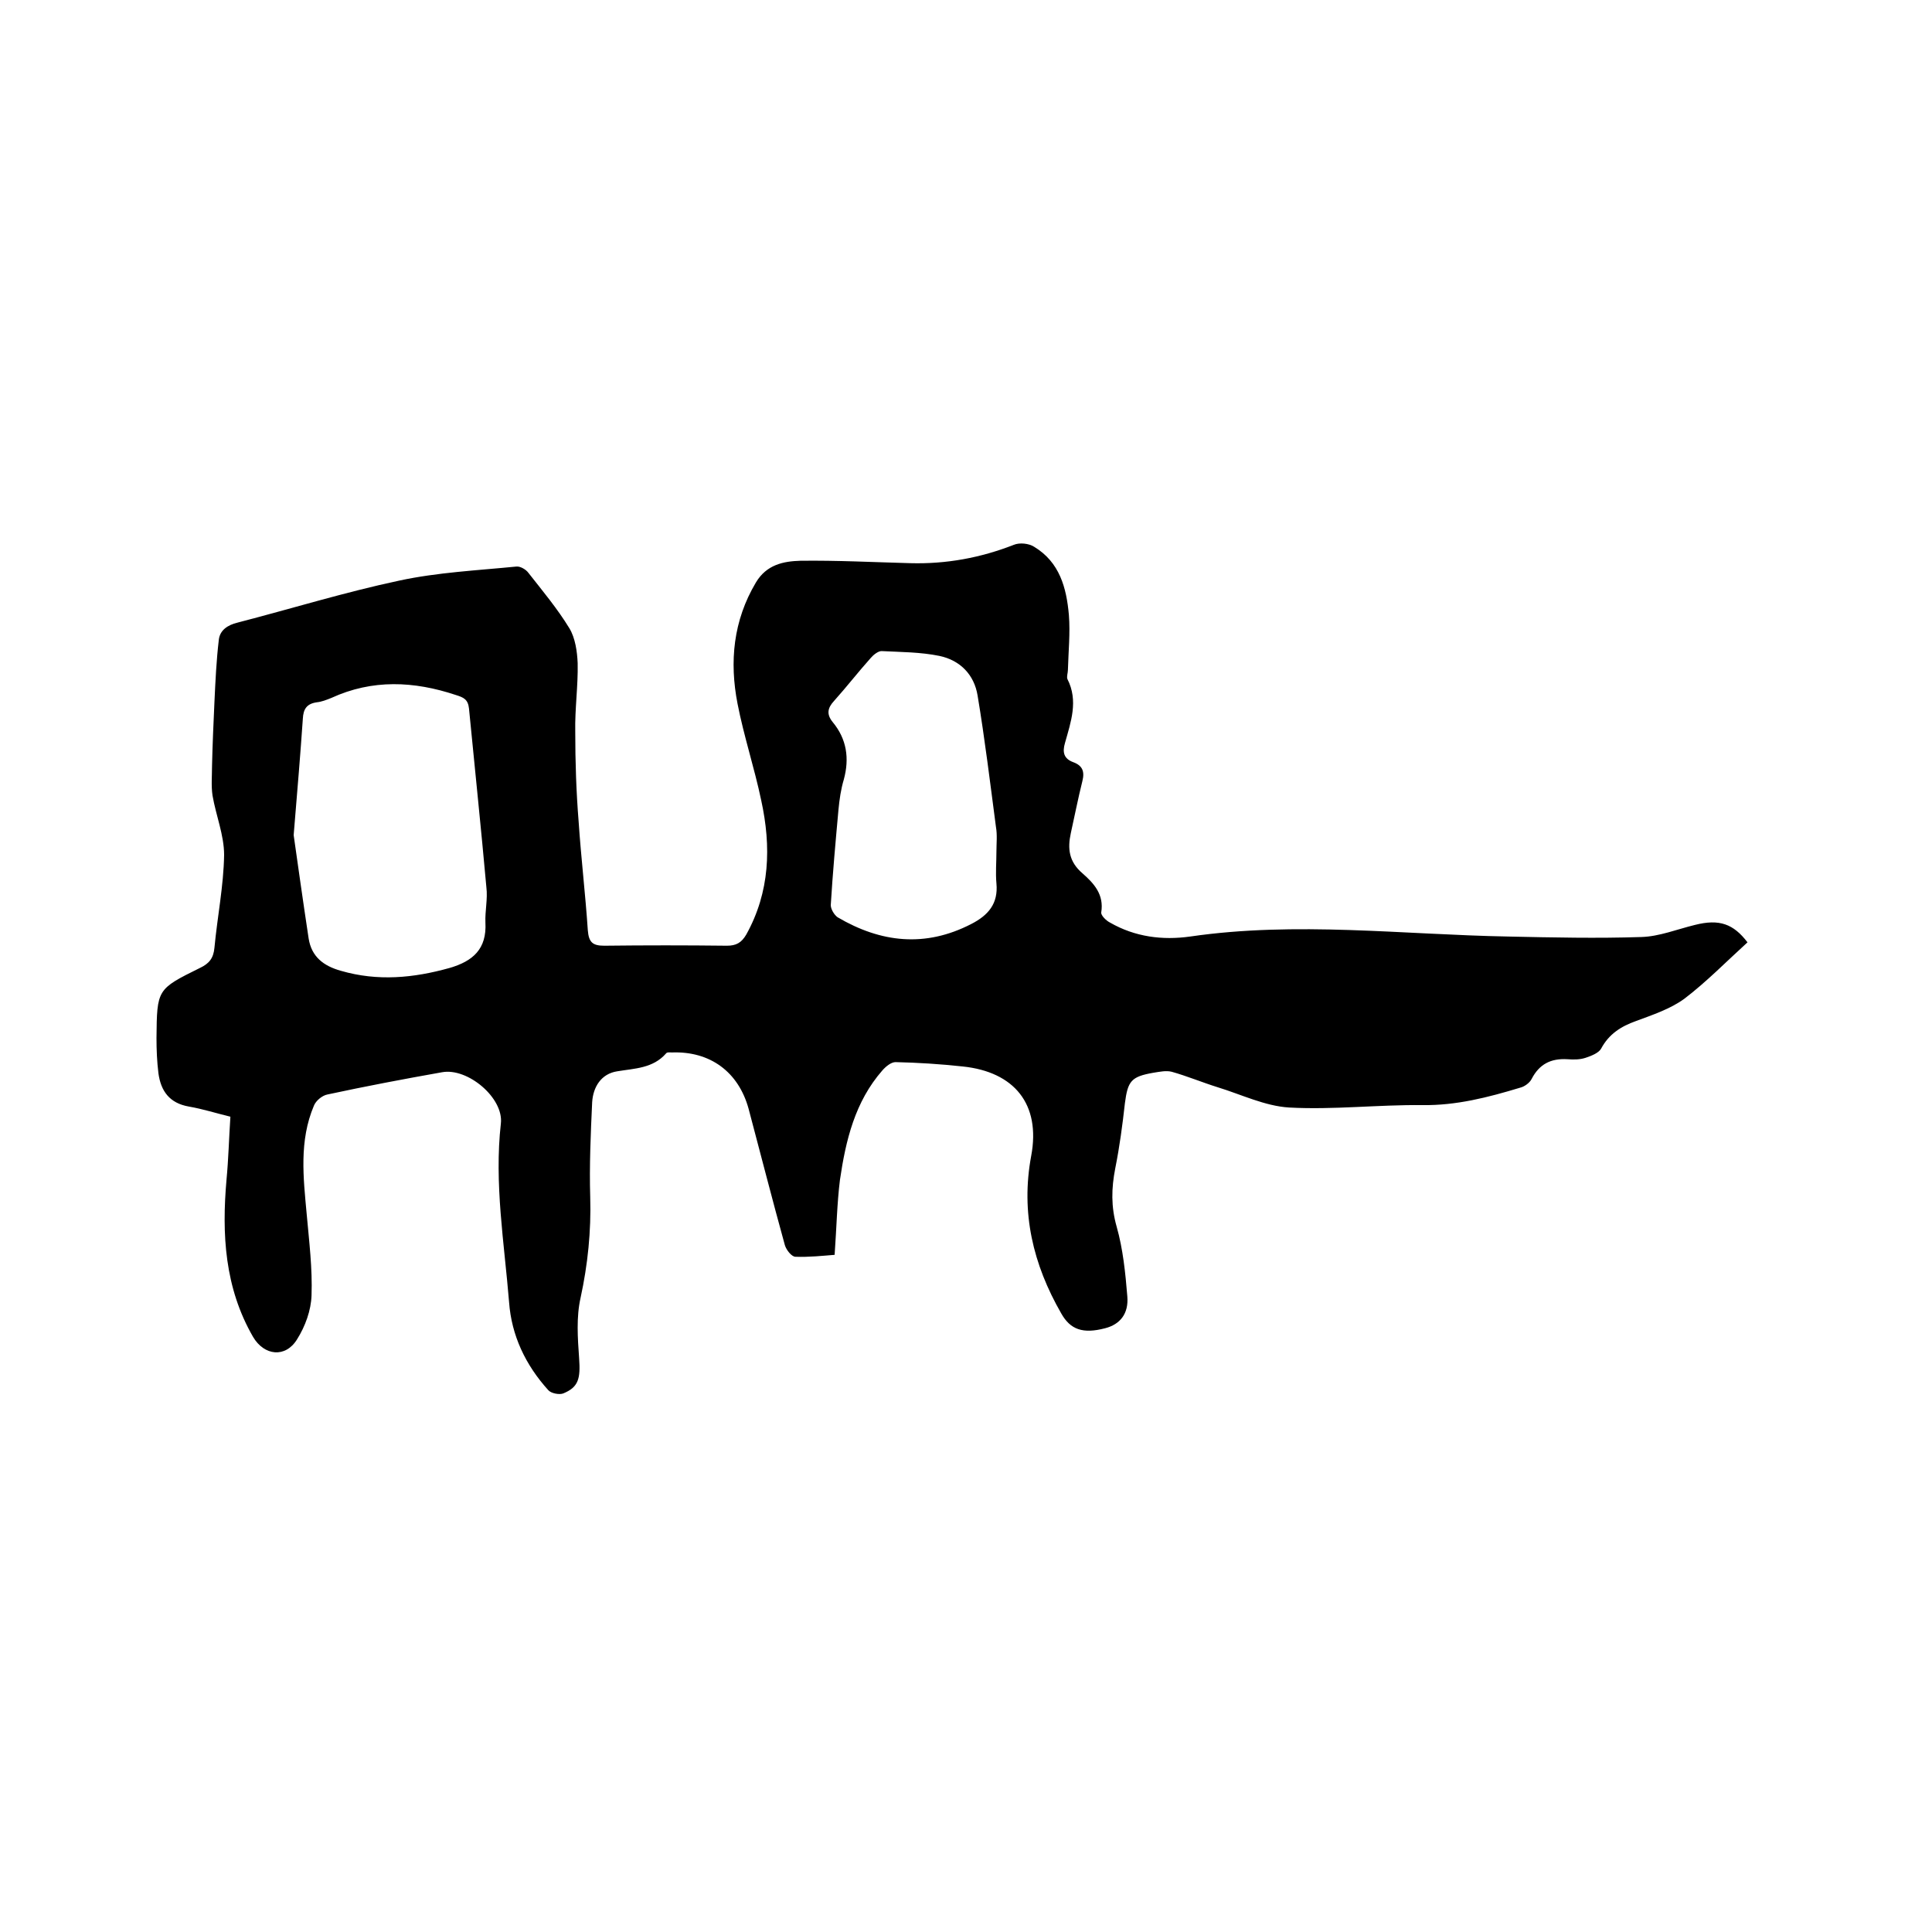 <svg enable-background="new 0 0 400 400" viewBox="0 0 400 400" xmlns="http://www.w3.org/2000/svg"><path d="m172.8 259.8c-2.5.2-5.3.5-8.1.4-.8 0-1.9-1.4-2.2-2.4-2.6-9.4-5-18.8-7.5-28.2-2.1-7.7-8-12-15.9-11.7-.4 0-1-.1-1.2.2-2.7 3.1-6.5 3.1-10.1 3.7-3.3.5-5 3.2-5.2 6.4-.3 6.5-.6 13.1-.4 19.7.2 7-.5 13.9-2 20.8-.9 4-.6 8.3-.3 12.5s-.1 6-3.3 7.3c-.8.3-2.5 0-3.1-.7-4.7-5.2-7.6-11.3-8.1-18.2-1-12.3-3.1-24.6-1.7-37 .6-5.3-6.9-11.6-12.2-10.6-7.9 1.4-15.8 2.9-23.7 4.6-1.1.2-2.4 1.3-2.8 2.3-3.1 7.3-2.2 14.9-1.5 22.5.5 5.6 1.2 11.2 1 16.8-.1 3.1-1.3 6.4-3 9.1-2.4 3.9-6.8 3.4-9.1-.5-5.9-10.2-6.5-21.3-5.5-32.6.4-4.2.5-8.4.8-13-2.9-.7-5.7-1.6-8.6-2.1-4-.7-5.8-3.2-6.3-6.9-.3-2.4-.4-4.9-.4-7.3.1-10.1.1-10.1 9-14.5 1.9-.9 2.8-2 3-4.2.6-6.4 1.9-12.8 2-19.2 0-4.1-1.7-8.2-2.4-12.3-.3-2-.1-4.1-.1-6.2.1-4.4.3-8.8.5-13.2.2-4.3.4-8.6.9-12.8.2-2 1.8-3.1 3.9-3.6 11.2-2.9 22.2-6.3 33.5-8.7 7.9-1.7 16.1-2.1 24.2-2.9.8-.1 2 .6 2.5 1.3 2.9 3.7 6 7.4 8.5 11.5 1.2 2 1.6 4.8 1.7 7.2.1 4.7-.6 9.5-.5 14.2 0 6.2.2 12.4.7 18.6.5 7.5 1.4 15 1.9 22.5.2 2.5 1 3.2 3.4 3.2 8.5-.1 16.9-.1 25.4 0 1.9 0 3-.6 4-2.3 4.9-8.8 5.2-18.2 3.1-27.8-1.4-6.7-3.6-13.3-4.9-20-1.7-8.7-.9-17.2 3.8-25.1 2.2-3.7 5.7-4.4 9.2-4.5 7.6-.1 15.2.3 22.8.5 7.4.2 14.5-1.1 21.4-3.8 1.2-.5 3.1-.3 4.2.4 5.3 3.2 6.7 8.5 7.2 14.1.3 3.8-.1 7.6-.2 11.4 0 .6-.3 1.4-.1 1.9 2.3 4.5.7 8.9-.5 13.2-.6 2-.2 3.3 1.7 4s2.4 1.9 1.9 3.9c-.9 3.6-1.6 7.2-2.4 10.8-.7 3.2-.4 5.9 2.4 8.3 2.4 2.1 4.5 4.4 3.9 8.1-.1.6 1 1.7 1.8 2.1 5.2 3 10.9 3.7 16.6 2.9 22-3.2 43.9-.4 65.9 0 9.2.2 18.4.4 27.5.1 3.7-.1 7.4-1.6 11.1-2.5 5.1-1.3 8-.2 10.9 3.6-4.4 4-8.5 8.2-13.1 11.7-2.9 2.1-6.5 3.3-10 4.6-3.1 1.1-5.6 2.7-7.2 5.7-.5.9-2 1.5-3.2 1.9s-2.5.4-3.8.3c-3.4-.2-5.8 1-7.4 4.1-.4.8-1.5 1.6-2.4 1.8-6.6 2-13.2 3.7-20.2 3.6-9.2-.1-18.4 1-27.6.5-5-.3-9.9-2.7-14.8-4.2-3.2-1-6.3-2.3-9.5-3.2-1.2-.3-2.5 0-3.8.2-4.6.8-5.3 1.7-5.9 6.3-.5 4.5-1.1 9-2 13.5-.8 4.1-.9 7.9.3 12.1 1.3 4.6 1.8 9.5 2.2 14.4.3 3.6-1.5 5.8-4.6 6.6-4.6 1.2-7.2.3-9.1-3.1-5.8-10.1-8.4-20.8-6.2-32.6 2-10.7-3.5-17.4-14.2-18.5-4.6-.5-9.3-.8-13.9-.9-.9 0-2 .9-2.7 1.7-5.7 6.5-7.6 14.5-8.8 22.7-.6 4.8-.7 9.9-1.1 15.5zm-112-86.9c.8 5.6 1.9 13.5 3.1 21.4.6 3.8 3.1 5.7 6.7 6.7 7.6 2.2 15 1.5 22.5-.6 4.8-1.4 7.7-3.9 7.4-9.4-.1-2.4.5-4.9.2-7.3-1.1-12.3-2.4-24.6-3.6-37-.2-1.9-1.1-2.3-2.7-2.8-8.7-2.9-17.3-3.3-25.8.6-1 .4-2 .8-3 .9-2.1.3-2.8 1.4-2.9 3.4-.5 7.3-1.1 14.4-1.9 24.1zm145.5 3.4c0-1.7.2-3.4-.1-5.1-1.2-9.1-2.3-18.2-3.8-27.2-.7-4.3-3.6-7.3-7.9-8.2-3.9-.8-8-.8-12-1-.7 0-1.7.8-2.2 1.4-2.6 2.9-5 6-7.6 8.9-1.4 1.5-1.6 2.8-.3 4.4 2.9 3.5 3.5 7.5 2.3 11.9-.6 2-.9 4.1-1.1 6.2-.6 6.6-1.2 13.2-1.6 19.8 0 .8.7 2 1.4 2.5 9 5.3 18.2 6.3 27.7 1.4 3.5-1.8 5.6-4.2 5.2-8.4-.2-2.2 0-4.4 0-6.6z"/></svg>